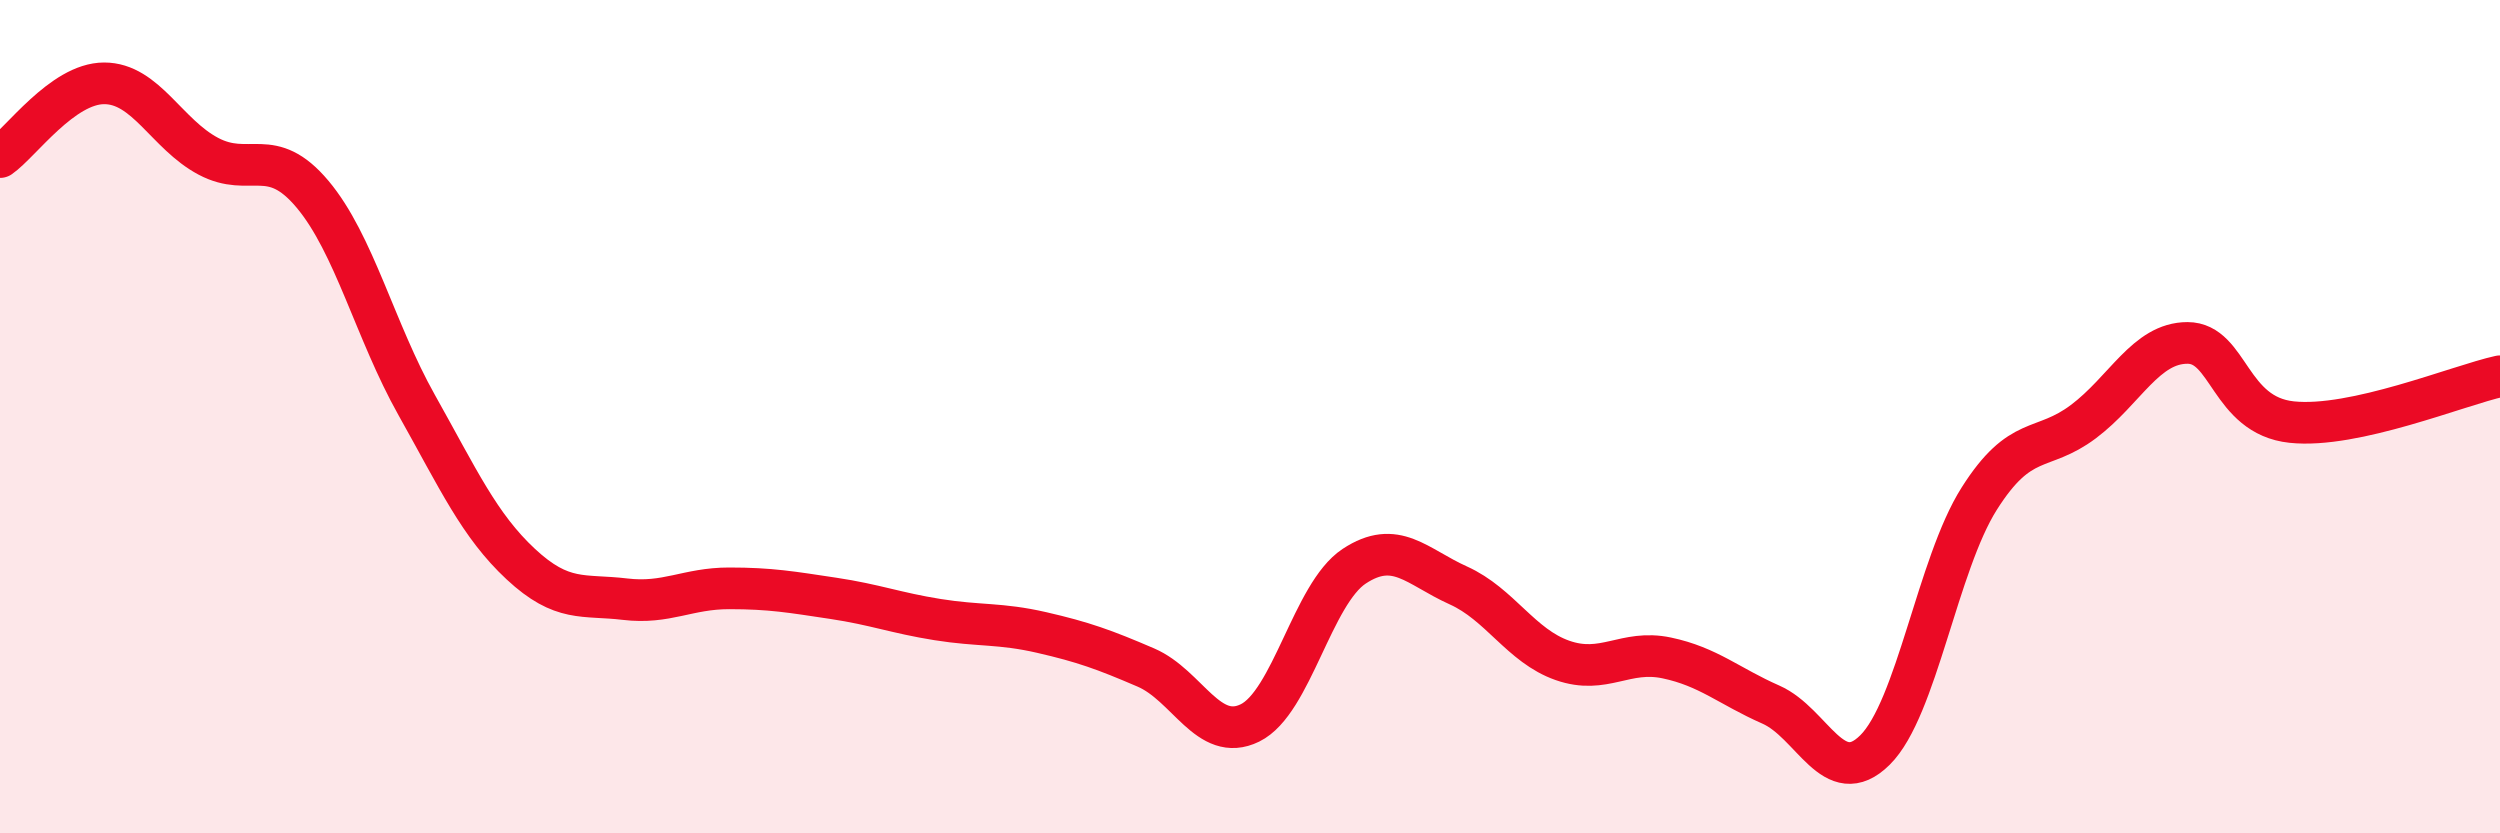 
    <svg width="60" height="20" viewBox="0 0 60 20" xmlns="http://www.w3.org/2000/svg">
      <path
        d="M 0,3.77 C 0.5,3.42 1.5,2 2.5,2 C 3.5,2 4,3.22 5,3.75 C 6,4.28 6.5,3.47 7.5,4.66 C 8.5,5.85 9,7.94 10,9.72 C 11,11.5 11.5,12.61 12.5,13.54 C 13.5,14.47 14,14.26 15,14.38 C 16,14.5 16.5,14.12 17.5,14.12 C 18.5,14.12 19,14.21 20,14.36 C 21,14.51 21.5,14.71 22.5,14.87 C 23.5,15.03 24,14.95 25,15.18 C 26,15.41 26.5,15.59 27.5,16.02 C 28.5,16.45 29,17.84 30,17.35 C 31,16.86 31.5,14.25 32.5,13.59 C 33.5,12.93 34,13.6 35,14.05 C 36,14.5 36.5,15.5 37.5,15.85 C 38.5,16.2 39,15.58 40,15.79 C 41,16 41.5,16.47 42.5,16.91 C 43.5,17.35 44,18.99 45,18 C 46,17.01 46.5,13.55 47.5,11.97 C 48.5,10.39 49,10.87 50,10.12 C 51,9.37 51.5,8.23 52.5,8.23 C 53.5,8.23 53.5,9.97 55,10.13 C 56.5,10.29 59,9.25 60,9.03L60 20L0 20Z"
        fill="#EB0A25"
        opacity="0.1"
        stroke-linecap="round"
        stroke-linejoin="round"
      />
      <path
        d="M 0,3.77 C 0.5,3.42 1.5,2 2.5,2 C 3.5,2 4,3.22 5,3.75 C 6,4.28 6.5,3.47 7.5,4.66 C 8.5,5.85 9,7.94 10,9.72 C 11,11.5 11.5,12.61 12.5,13.54 C 13.5,14.47 14,14.26 15,14.38 C 16,14.5 16.5,14.12 17.5,14.12 C 18.5,14.12 19,14.21 20,14.36 C 21,14.51 21.5,14.71 22.5,14.87 C 23.5,15.03 24,14.95 25,15.18 C 26,15.41 26.5,15.59 27.5,16.02 C 28.5,16.45 29,17.84 30,17.35 C 31,16.86 31.5,14.25 32.5,13.59 C 33.5,12.93 34,13.6 35,14.05 C 36,14.5 36.5,15.5 37.5,15.85 C 38.5,16.2 39,15.58 40,15.79 C 41,16 41.5,16.47 42.5,16.91 C 43.5,17.35 44,18.99 45,18 C 46,17.01 46.5,13.55 47.5,11.97 C 48.5,10.39 49,10.87 50,10.12 C 51,9.37 51.5,8.23 52.5,8.23 C 53.5,8.23 53.5,9.97 55,10.13 C 56.5,10.29 59,9.25 60,9.03"
        stroke="#EB0A25"
        stroke-width="1"
        fill="none"
        stroke-linecap="round"
        stroke-linejoin="round"
      />
    </svg>
  